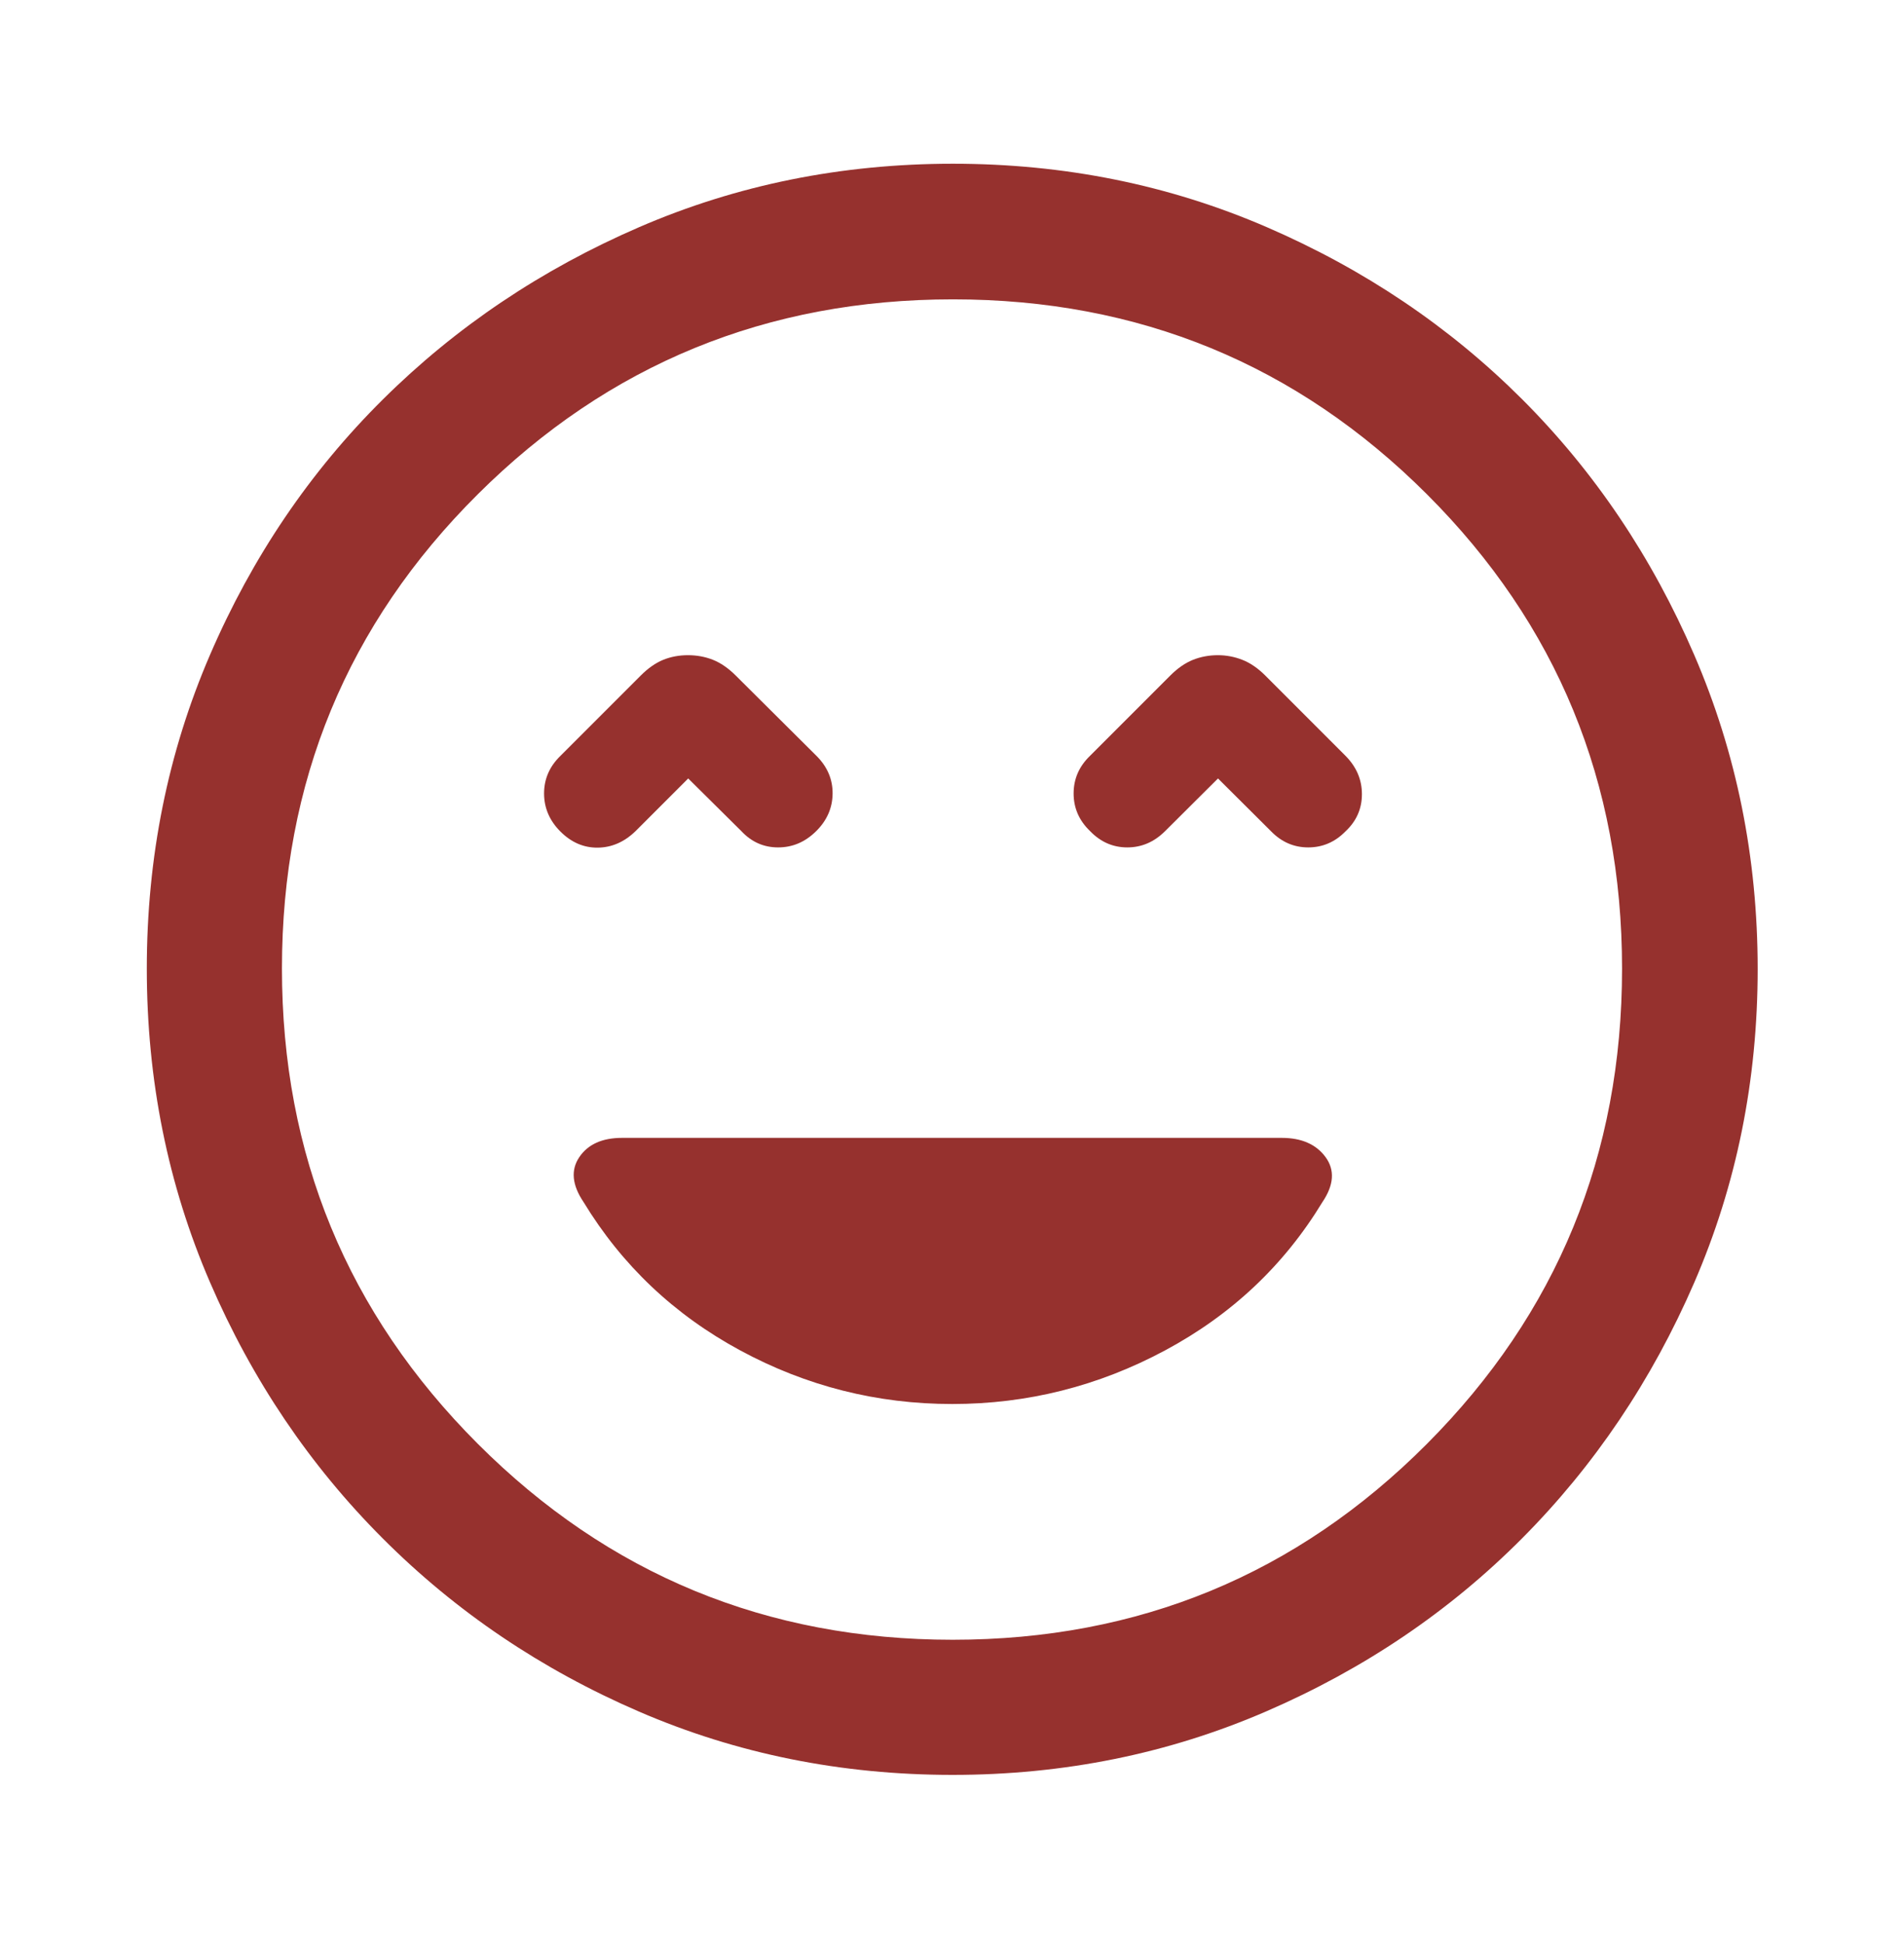 <svg width="48" height="49" viewBox="0 0 48 49" fill="none" xmlns="http://www.w3.org/2000/svg">
<mask id="mask0_1596_3002" style="mask-type:alpha" maskUnits="userSpaceOnUse" x="0" y="0" width="48" height="49">
<rect y="0.438" width="48" height="48" fill="#D9D9D9"/>
</mask>
<g mask="url(#mask0_1596_3002)">
<path d="M14.128 20.959C14.403 21.234 14.717 21.369 15.07 21.365C15.423 21.361 15.741 21.222 16.024 20.947L17.35 19.621L18.688 20.947C18.944 21.222 19.253 21.359 19.616 21.359C19.979 21.359 20.297 21.224 20.572 20.953C20.846 20.683 20.986 20.367 20.99 20.005C20.994 19.644 20.858 19.326 20.584 19.052L18.544 17.023C18.361 16.841 18.171 16.71 17.975 16.631C17.778 16.553 17.567 16.514 17.343 16.514C17.12 16.514 16.912 16.553 16.719 16.631C16.527 16.71 16.339 16.841 16.157 17.023L14.128 19.052C13.854 19.318 13.716 19.634 13.716 19.999C13.716 20.364 13.854 20.685 14.128 20.959ZM27.48 20.947C27.744 21.222 28.057 21.359 28.419 21.359C28.781 21.359 29.099 21.222 29.374 20.947L30.706 19.621L32.038 20.947C32.303 21.222 32.617 21.359 32.98 21.359C33.343 21.359 33.657 21.224 33.922 20.953C34.197 20.695 34.334 20.383 34.334 20.017C34.334 19.652 34.197 19.33 33.922 19.052L31.894 17.023C31.711 16.841 31.52 16.71 31.32 16.631C31.121 16.553 30.915 16.514 30.702 16.514C30.481 16.514 30.272 16.553 30.075 16.631C29.879 16.71 29.689 16.841 29.507 17.023L27.478 19.052C27.204 19.317 27.066 19.633 27.066 19.999C27.066 20.366 27.204 20.682 27.48 20.947ZM24.015 44.736C21.208 44.736 18.574 44.205 16.113 43.142C13.652 42.08 11.499 40.627 9.655 38.782C7.811 36.938 6.358 34.785 5.295 32.322C4.232 29.86 3.701 27.224 3.701 24.414C3.701 21.605 4.232 18.968 5.295 16.504C6.358 14.04 7.81 11.895 9.653 10.067C11.496 8.239 13.649 6.792 16.112 5.726C18.576 4.66 21.212 4.127 24.022 4.127C26.833 4.127 29.47 4.659 31.935 5.725C34.4 6.791 36.545 8.237 38.373 10.063C40.2 11.89 41.646 14.038 42.712 16.508C43.778 18.977 44.311 21.616 44.311 24.424C44.311 27.232 43.778 29.866 42.712 32.328C41.645 34.789 40.199 36.938 38.371 38.775C36.543 40.612 34.395 42.065 31.927 43.133C29.459 44.202 26.822 44.736 24.015 44.736ZM24.018 41.33C28.708 41.33 32.692 39.684 35.972 36.394C39.252 33.103 40.892 29.11 40.892 24.415C40.892 19.721 39.253 15.735 35.974 12.459C32.695 9.183 28.712 7.545 24.024 7.545C19.331 7.545 15.338 9.182 12.046 12.457C8.754 15.732 7.108 19.716 7.108 24.411C7.108 29.106 8.754 33.099 12.046 36.392C15.338 39.684 19.329 41.33 24.018 41.33ZM24.006 35.388C25.902 35.388 27.69 34.938 29.369 34.038C31.048 33.139 32.371 31.892 33.338 30.299C33.629 29.868 33.655 29.49 33.418 29.166C33.181 28.842 32.812 28.68 32.312 28.68H15.682C15.182 28.68 14.822 28.842 14.604 29.166C14.385 29.49 14.421 29.868 14.712 30.299C15.681 31.892 16.998 33.139 18.663 34.038C20.329 34.938 22.11 35.388 24.006 35.388Z" fill="#96312E"/>
</g>
</svg>

